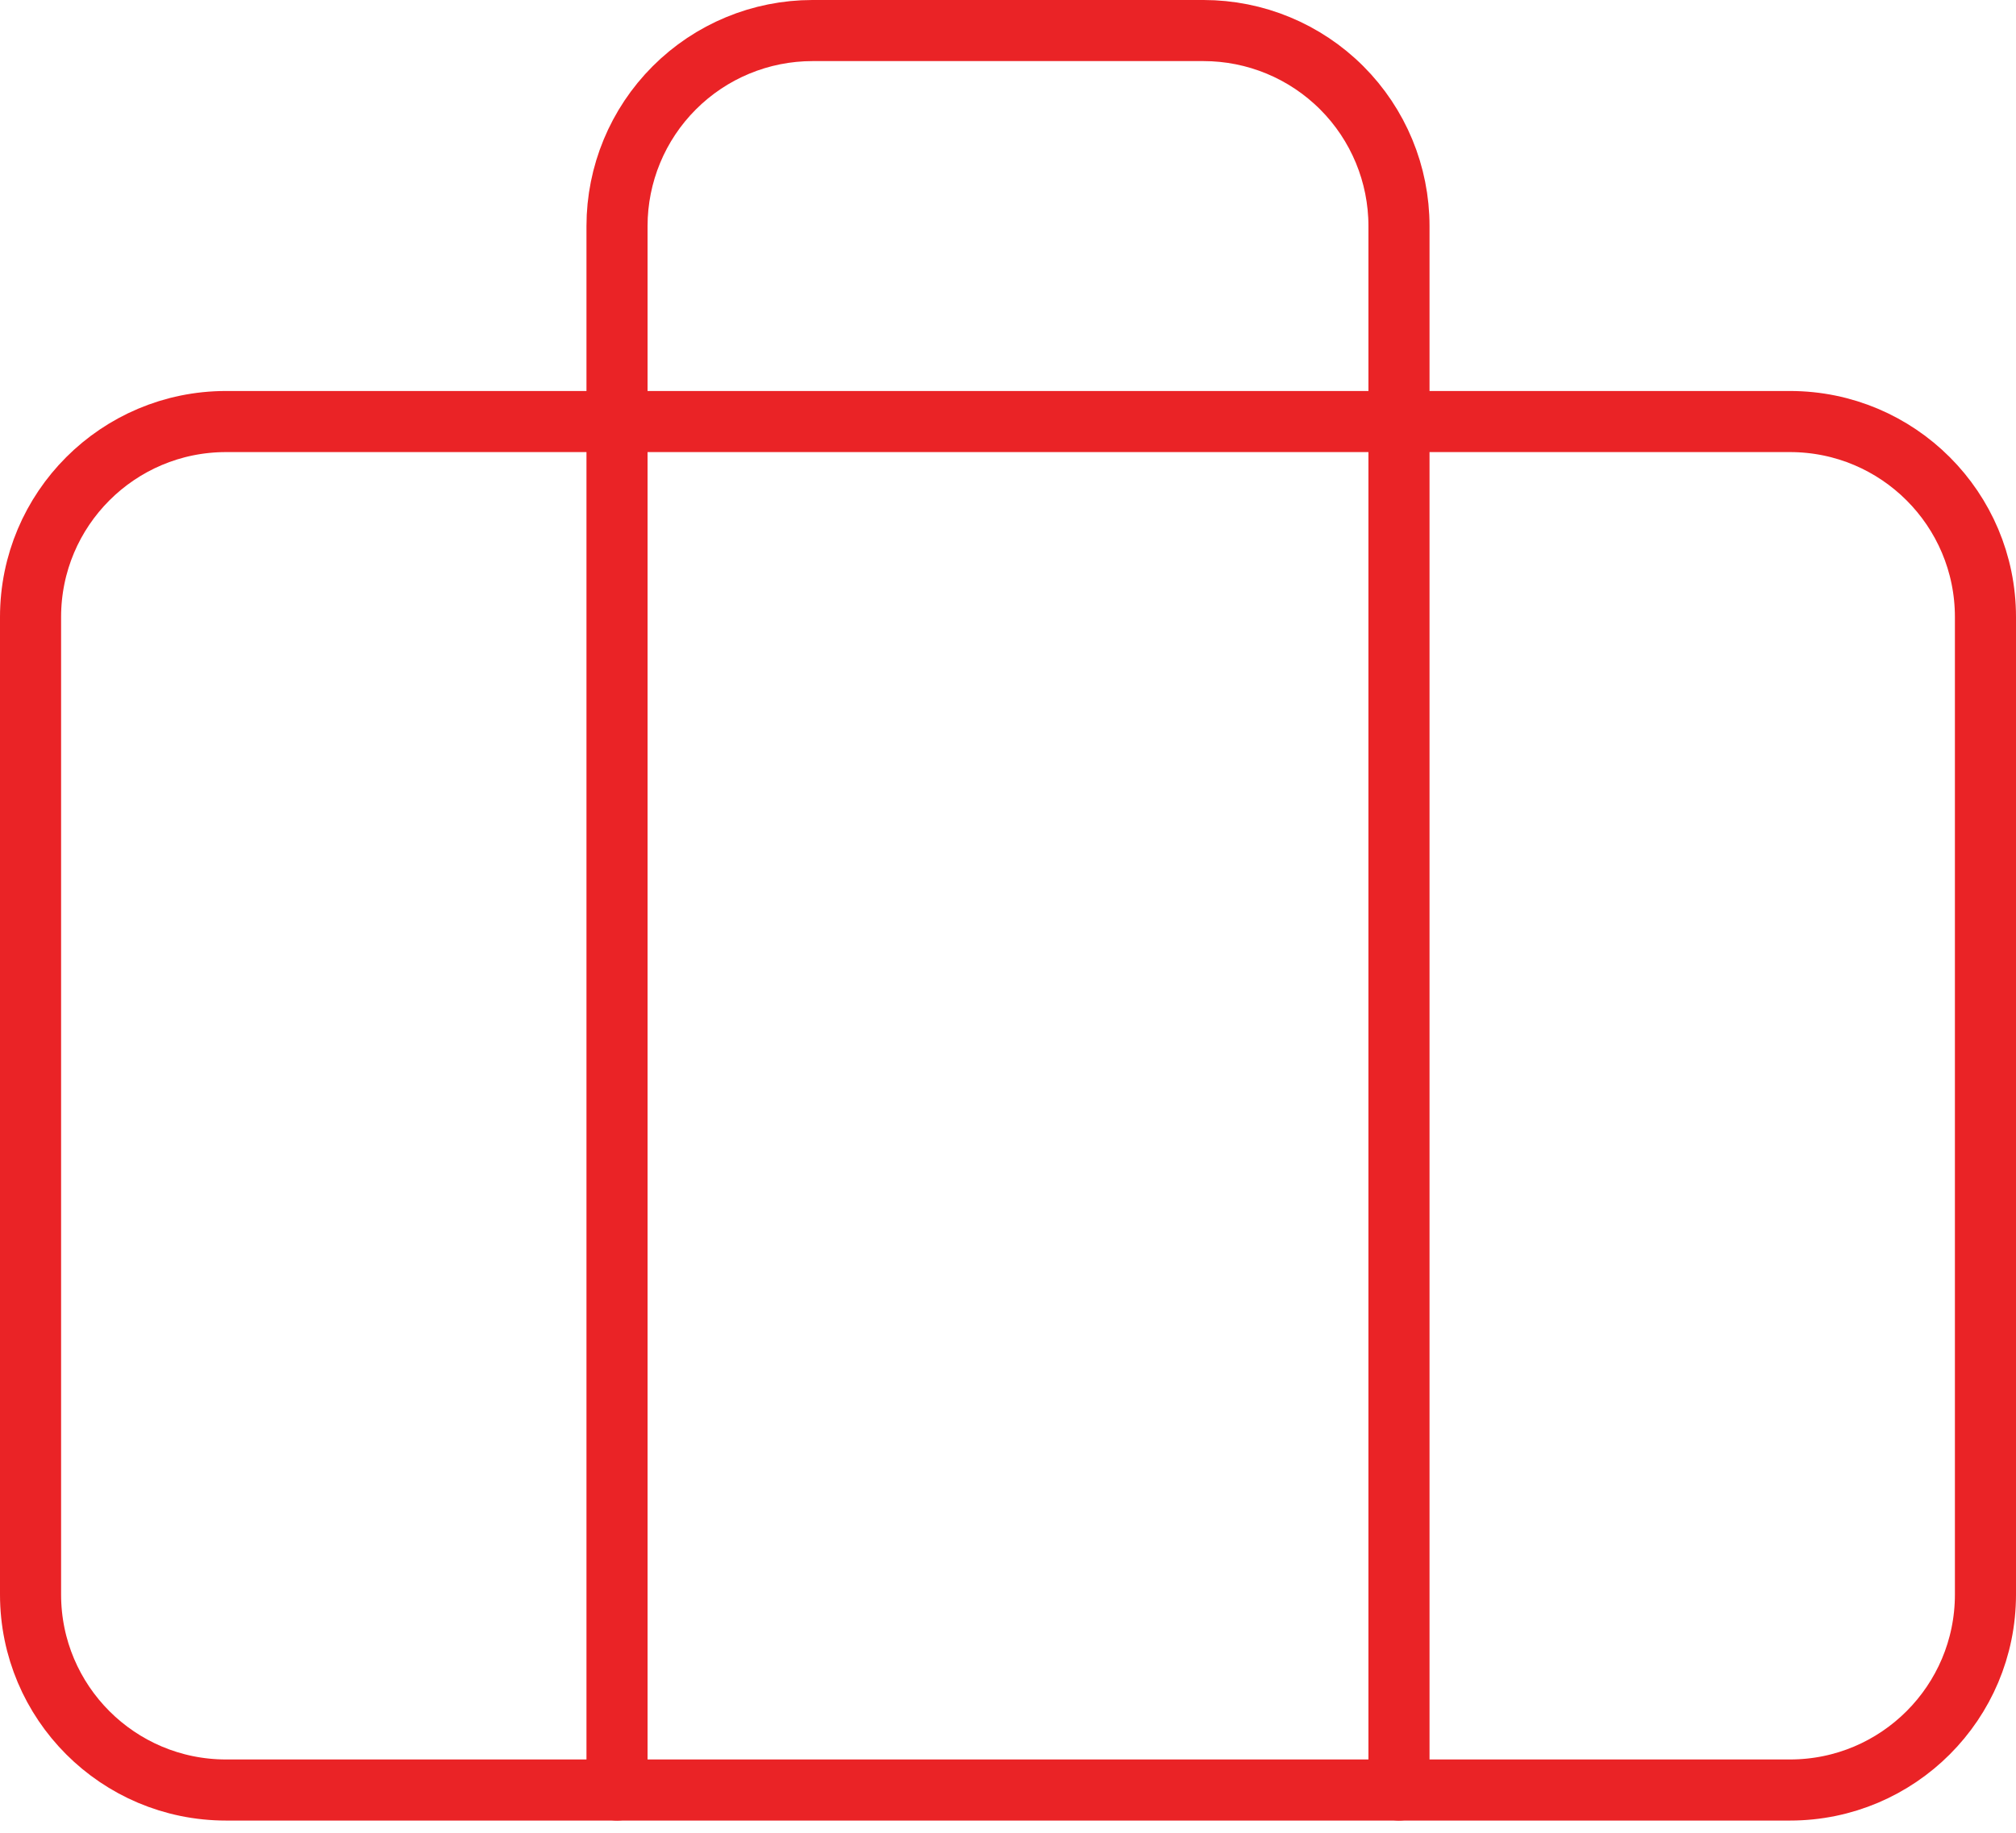 <svg width="66" height="60" viewBox="0 0 66 60" fill="none" xmlns="http://www.w3.org/2000/svg">
<path d="M58.6 13.8H7.4C3.865 13.8 1 16.665 1 20.2V52.2C1 55.734 3.865 58.6 7.4 58.6H58.6C62.135 58.6 65 55.734 65 52.2V20.2C65 16.665 62.135 13.8 58.6 13.8Z" stroke="#EA2326" stroke-width="2" stroke-linecap="round" stroke-linejoin="round"/>
<path d="M45.8 58.6V7.4C45.8 5.703 45.126 4.075 43.926 2.875C42.725 1.674 41.098 1 39.4 1H26.6C24.903 1 23.275 1.674 22.075 2.875C20.875 4.075 20.2 5.703 20.2 7.4V58.6" stroke="#EA2326" stroke-width="2" stroke-linecap="round" stroke-linejoin="round"/>
</svg>
